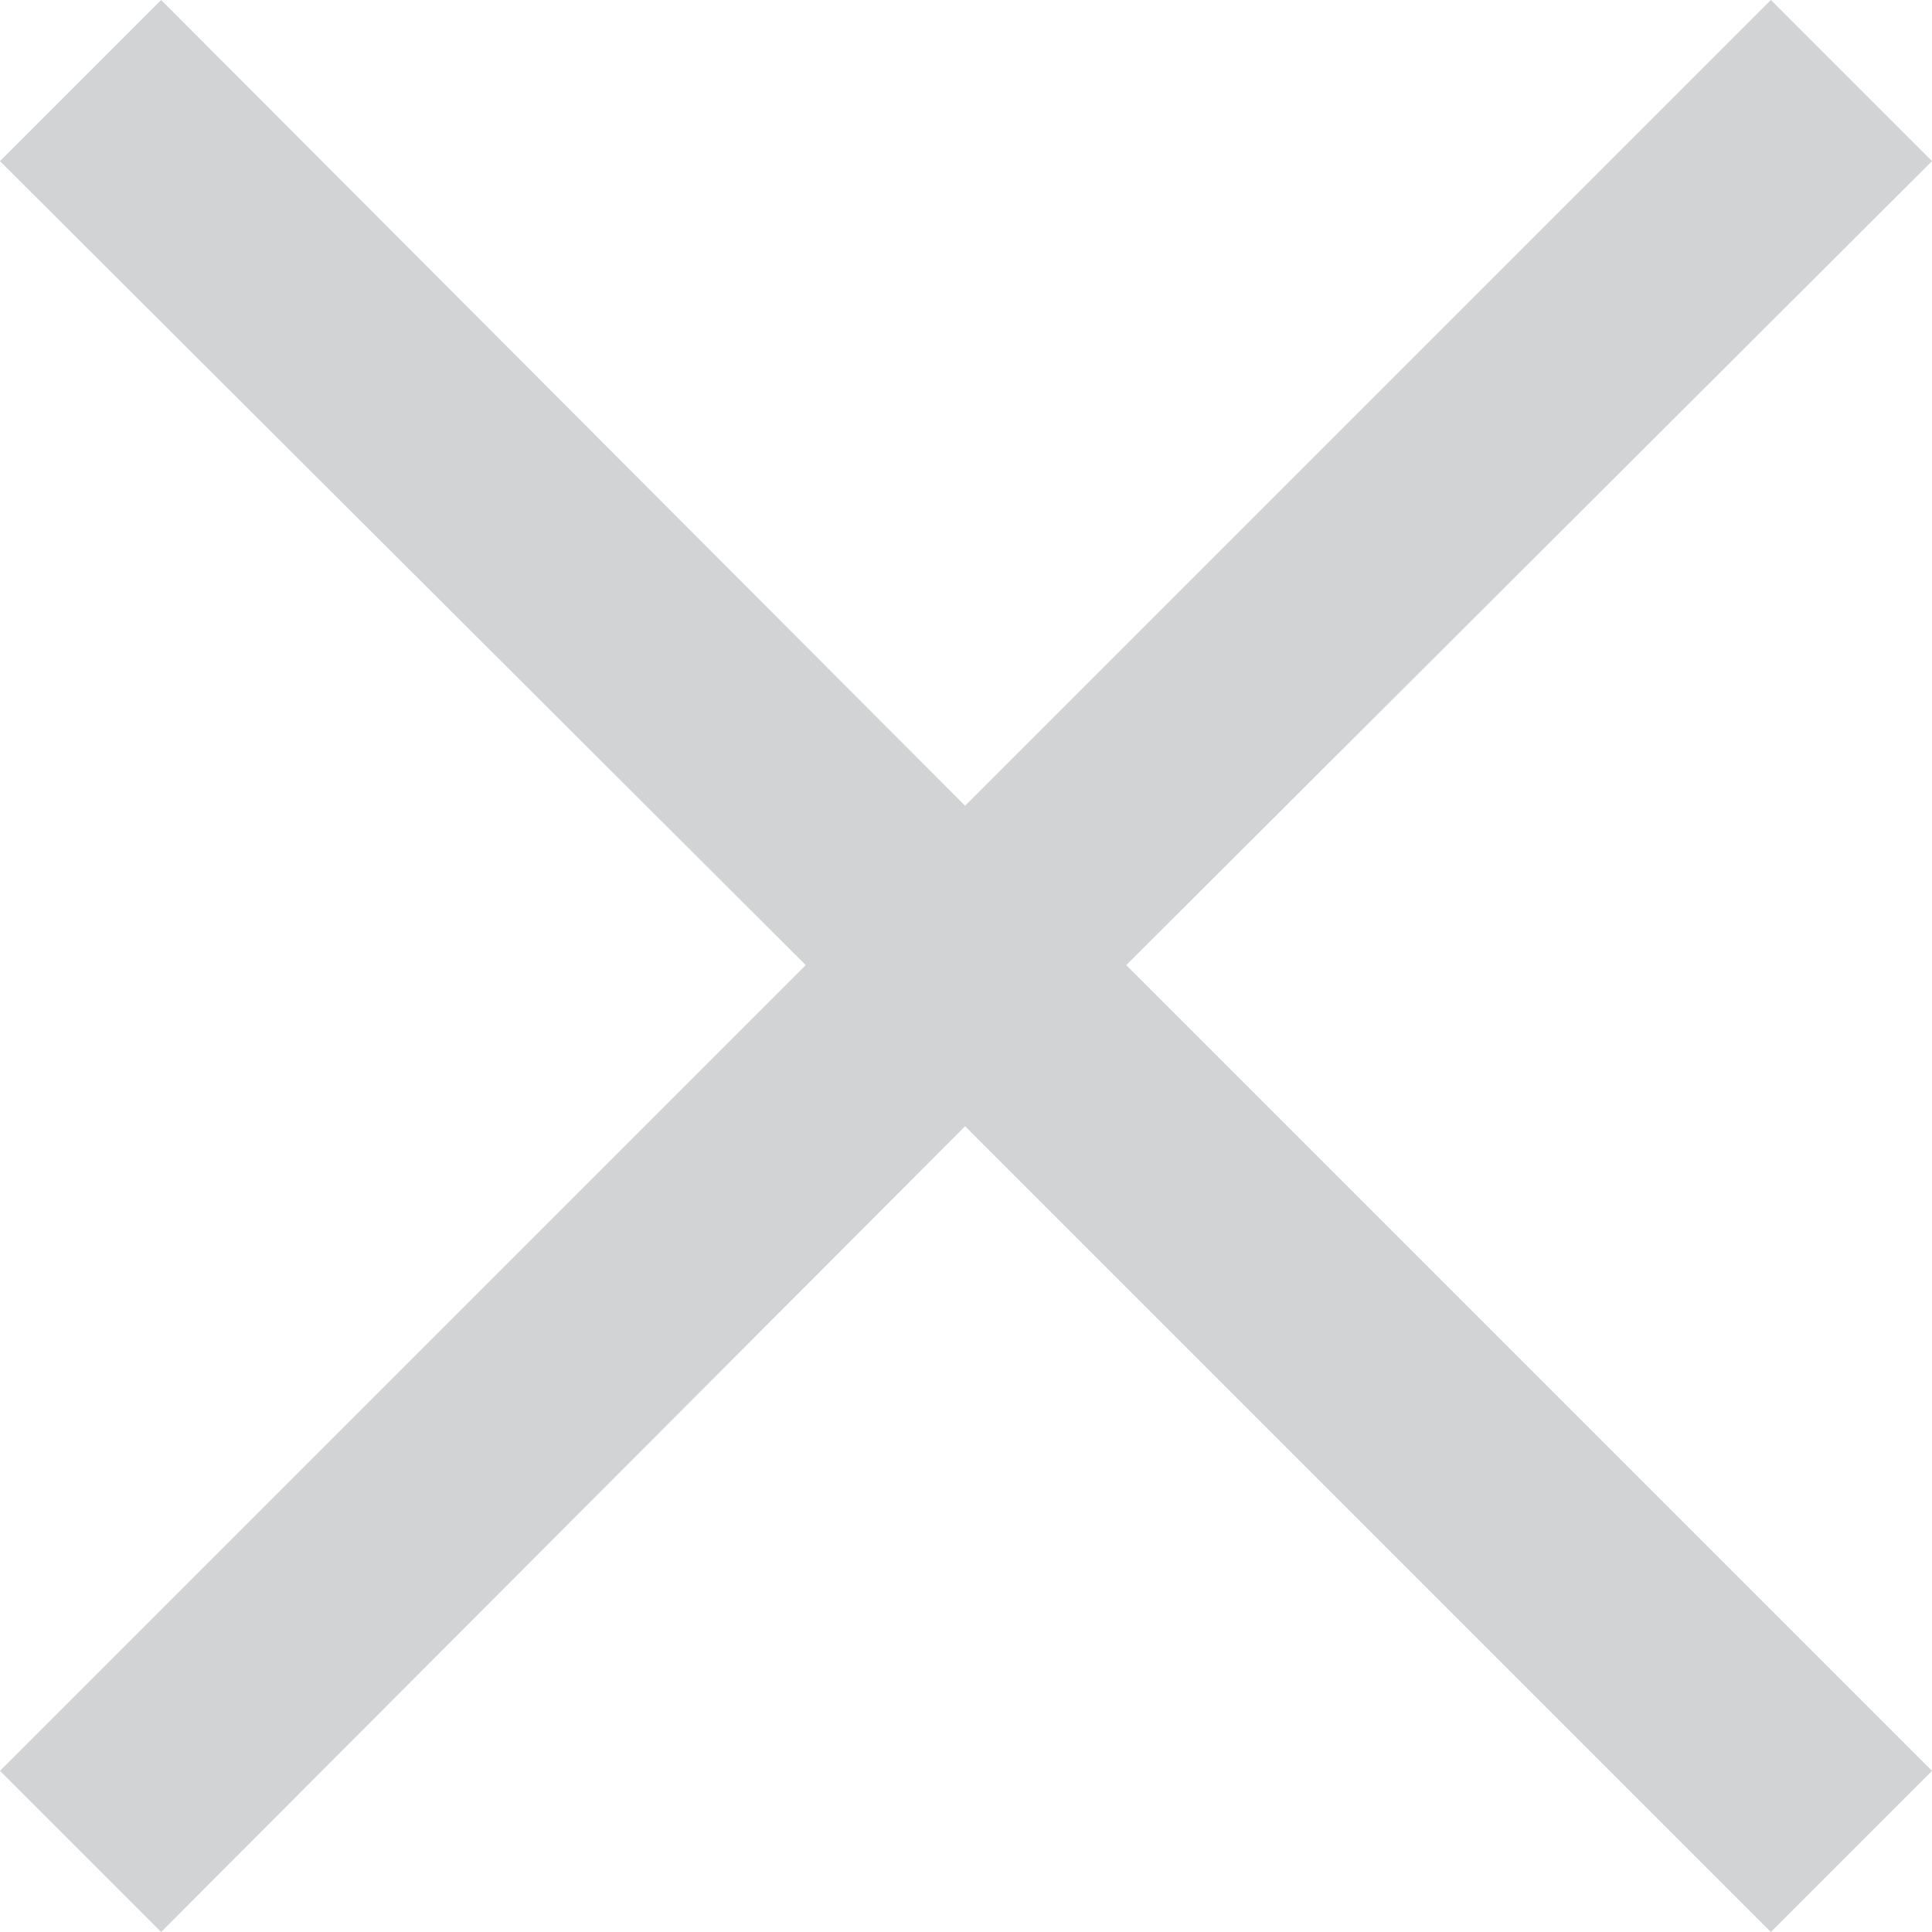 <?xml version="1.0" encoding="utf-8"?>
<!-- Generator: Adobe Illustrator 28.0.0, SVG Export Plug-In . SVG Version: 6.00 Build 0)  -->
<svg version="1.1" id="Layer_1" xmlns="http://www.w3.org/2000/svg" xmlns:xlink="http://www.w3.org/1999/xlink" x="0px" y="0px"
	 viewBox="0 0 106.7 106.7" style="enable-background:new 0 0 106.7 106.7;" xml:space="preserve">
<style type="text/css">
	.st0{fill:#D1D3D4;}
</style>
<g>
	<polygon class="st0" points="106.7,8.9 97.8,0 53.3,44.5 8.9,0 0,8.9 44.5,53.3 0,97.8 8.9,106.7 53.3,62.2 97.8,106.7 106.7,97.8 
		62.2,53.3 	"/>
</g>
</svg>
